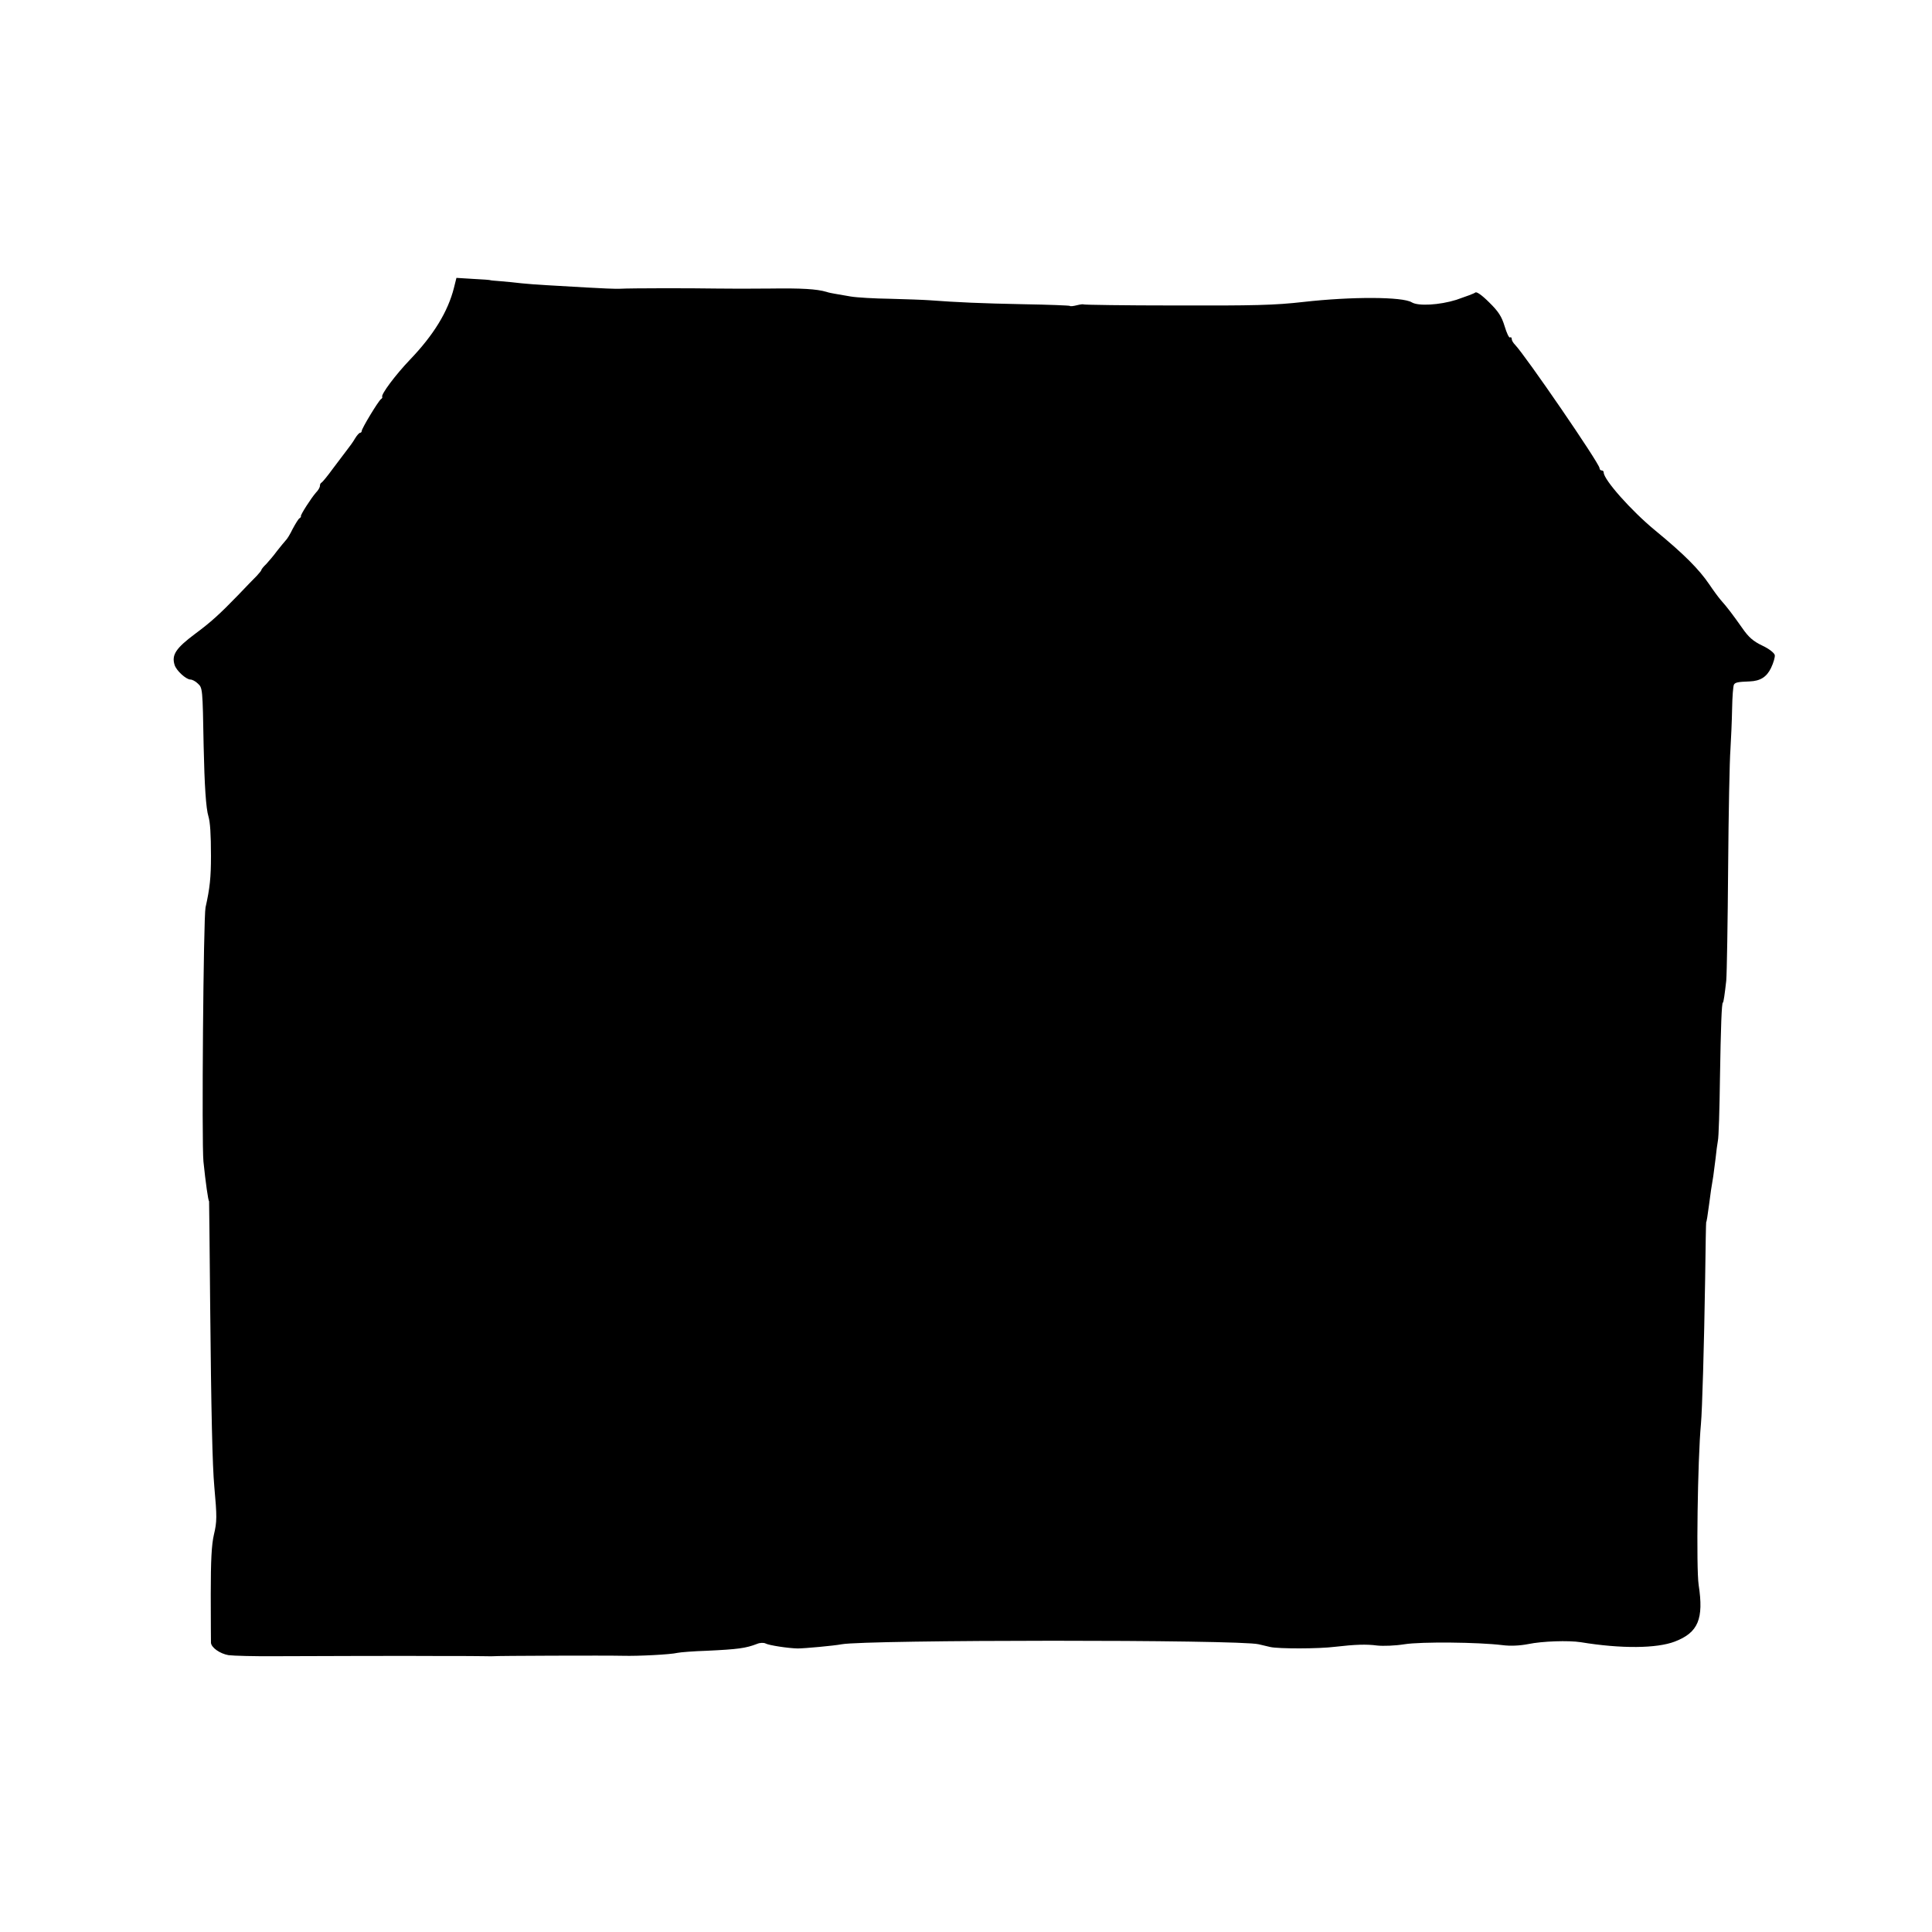 <?xml version="1.0" standalone="no"?>
<!DOCTYPE svg PUBLIC "-//W3C//DTD SVG 20010904//EN"
 "http://www.w3.org/TR/2001/REC-SVG-20010904/DTD/svg10.dtd">
<svg version="1.0" xmlns="http://www.w3.org/2000/svg"
 width="924pt" height="924pt" viewBox="0 0 924 924"
 preserveAspectRatio="xMidYMid meet">
<g transform="translate(0,924) scale(0.1,-0.1)"
fill="#000000" stroke="none">
<path d="M2171 7863 c-29 -114 -97 -225 -210 -343 -69 -72 -140 -167 -133
-178 2 -2 -1 -8 -6 -11 -12 -8 -92 -140 -92 -152 0 -5 -4 -9 -8 -9 -4 0 -15
-12 -24 -27 -9 -16 -26 -39 -37 -53 -11 -14 -41 -54 -68 -90 -26 -36 -51 -66
-55 -68 -5 -2 -8 -9 -8 -16 0 -7 -8 -21 -19 -32 -22 -25 -75 -107 -72 -113 2
-2 -2 -7 -7 -10 -5 -3 -19 -26 -32 -50 -12 -25 -27 -50 -34 -56 -6 -6 -24 -29
-41 -50 -16 -22 -40 -50 -52 -63 -13 -12 -23 -25 -23 -28 0 -3 -10 -15 -22
-28 -13 -13 -53 -54 -89 -92 -87 -90 -131 -130 -204 -184 -94 -70 -115 -102
-100 -150 8 -27 55 -70 76 -70 8 0 24 -8 35 -19 23 -21 23 -22 28 -301 4 -185
11 -297 23 -335 8 -27 12 -82 12 -190 0 -100 -5 -152 -26 -245 -10 -46 -19
-1124 -10 -1215 10 -98 23 -190 27 -190 0 0 3 -216 5 -480 5 -531 11 -787 20
-885 13 -144 13 -167 -2 -230 -11 -48 -15 -121 -15 -285 0 -121 1 -225 1 -232
2 -23 43 -52 84 -59 22 -3 127 -6 231 -5 154 1 688 2 771 1 11 0 61 0 110 0
50 0 104 -1 120 -1 17 -1 32 0 35 0 6 2 541 4 620 2 71 -2 228 6 260 14 14 3
77 8 140 10 149 7 187 12 241 33 14 6 32 6 40 2 16 -9 108 -23 154 -24 31 0
174 13 210 20 118 22 1905 23 1995 0 14 -3 39 -9 55 -13 39 -9 232 -9 310 1
96 11 149 13 202 6 28 -3 86 -1 129 6 81 13 355 10 469 -4 38 -5 83 -3 124 5
67 14 193 18 251 9 194 -32 364 -30 450 3 112 43 139 108 114 271 -12 78 -5
600 11 770 6 65 15 374 20 690 2 151 4 275 5 275 2 0 7 32 14 85 6 49 12 89
20 135 2 17 7 55 11 85 3 30 8 68 11 84 4 16 8 153 10 305 4 239 8 356 14 356
3 0 9 42 16 105 3 36 7 279 9 540 2 261 7 516 11 565 3 50 7 137 8 195 1 58 5
110 9 116 6 10 18 13 75 15 51 2 81 21 102 64 12 25 20 53 18 62 -2 10 -27 30
-59 45 -44 21 -66 40 -97 85 -46 65 -70 97 -102 133 -12 14 -37 48 -55 75 -49
72 -120 144 -260 259 -114 94 -245 242 -245 276 0 6 -4 10 -10 10 -5 0 -10 5
-10 11 0 22 -354 538 -404 590 -9 9 -16 21 -16 28 0 7 -4 10 -8 7 -5 -3 -16
21 -26 54 -14 46 -29 70 -74 114 -35 35 -60 52 -66 47 -6 -5 -47 -20 -91 -35
-80 -25 -182 -31 -213 -12 -44 27 -286 28 -517 2 -140 -16 -235 -18 -619 -17
-236 0 -431 3 -433 5 -3 2 -17 0 -33 -4 -16 -4 -31 -6 -33 -3 -3 2 -103 6
-223 8 -201 4 -315 9 -449 19 -27 2 -112 5 -187 7 -76 1 -161 6 -190 11 -29 5
-63 11 -75 13 -11 2 -29 5 -40 9 -47 14 -121 18 -268 16 -88 -1 -205 -1 -260
0 -124 2 -406 2 -460 -1 -22 -1 -94 2 -160 6 -66 4 -151 9 -190 11 -38 2 -92
6 -120 9 -27 3 -72 8 -100 10 -27 2 -50 4 -50 5 0 1 -37 4 -81 6 l-81 5 -12
-48z"/>
</g>
</svg>

